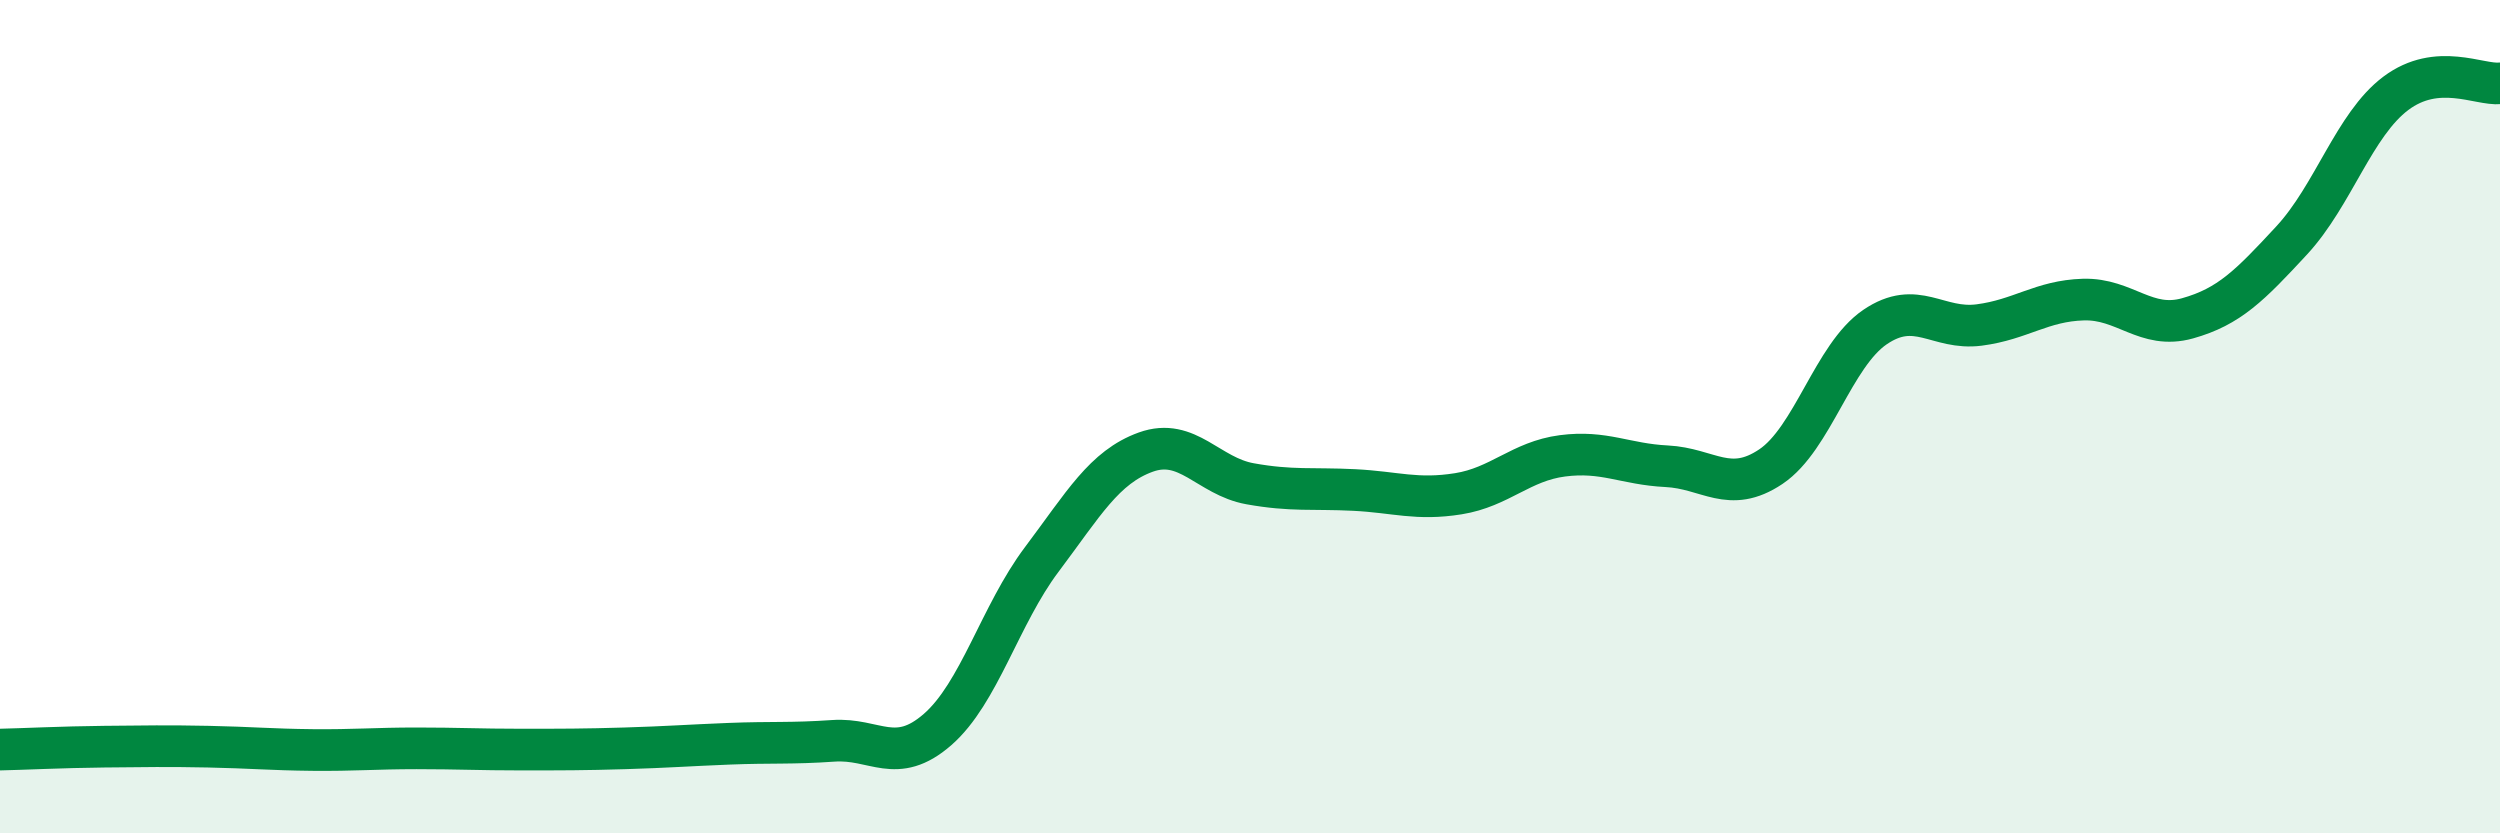 
    <svg width="60" height="20" viewBox="0 0 60 20" xmlns="http://www.w3.org/2000/svg">
      <path
        d="M 0,17.99 C 0.5,17.98 1.5,17.93 2.5,17.92 C 3.5,17.91 4,17.9 5,17.92 C 6,17.94 6.5,17.99 7.5,18 C 8.5,18.01 9,17.96 10,17.96 C 11,17.96 11.5,17.99 12.5,17.99 C 13.5,17.99 14,17.99 15,17.96 C 16,17.93 16.5,17.89 17.5,17.85 C 18.5,17.81 19,17.85 20,17.78 C 21,17.71 21.5,18.38 22.5,17.51 C 23.5,16.64 24,14.76 25,13.43 C 26,12.1 26.5,11.21 27.5,10.85 C 28.5,10.49 29,11.43 30,11.61 C 31,11.79 31.5,11.71 32.5,11.76 C 33.5,11.81 34,12.01 35,11.85 C 36,11.69 36.5,11.07 37.5,10.94 C 38.5,10.81 39,11.14 40,11.19 C 41,11.24 41.5,11.87 42.5,11.2 C 43.5,10.53 44,8.53 45,7.85 C 46,7.17 46.5,7.93 47.5,7.8 C 48.5,7.67 49,7.22 50,7.19 C 51,7.16 51.5,7.92 52.5,7.64 C 53.5,7.36 54,6.85 55,5.77 C 56,4.69 56.5,2.99 57.5,2.24 C 58.5,1.49 59.5,2.05 60,2L60 20L0 20Z"
        fill="#008740"
        opacity="0.1"
        stroke-linecap="round"
        stroke-linejoin="round"
      />
      <path
        d="M 0,17.99 C 0.5,17.98 1.5,17.93 2.5,17.92 C 3.5,17.91 4,17.9 5,17.92 C 6,17.94 6.5,17.99 7.5,18 C 8.5,18.01 9,17.96 10,17.96 C 11,17.96 11.5,17.99 12.5,17.99 C 13.5,17.99 14,17.99 15,17.96 C 16,17.93 16.5,17.89 17.5,17.85 C 18.5,17.81 19,17.85 20,17.78 C 21,17.71 21.5,18.38 22.5,17.51 C 23.5,16.64 24,14.76 25,13.43 C 26,12.1 26.5,11.21 27.5,10.85 C 28.5,10.49 29,11.43 30,11.61 C 31,11.79 31.5,11.71 32.5,11.76 C 33.5,11.81 34,12.01 35,11.85 C 36,11.69 36.5,11.07 37.5,10.94 C 38.5,10.81 39,11.14 40,11.19 C 41,11.24 41.5,11.87 42.5,11.2 C 43.5,10.53 44,8.53 45,7.85 C 46,7.17 46.5,7.93 47.5,7.8 C 48.5,7.67 49,7.22 50,7.19 C 51,7.16 51.5,7.92 52.5,7.64 C 53.5,7.36 54,6.85 55,5.77 C 56,4.69 56.5,2.99 57.5,2.24 C 58.5,1.49 59.5,2.05 60,2"
        stroke="#008740"
        stroke-width="1"
        fill="none"
        stroke-linecap="round"
        stroke-linejoin="round"
      />
    </svg>
  